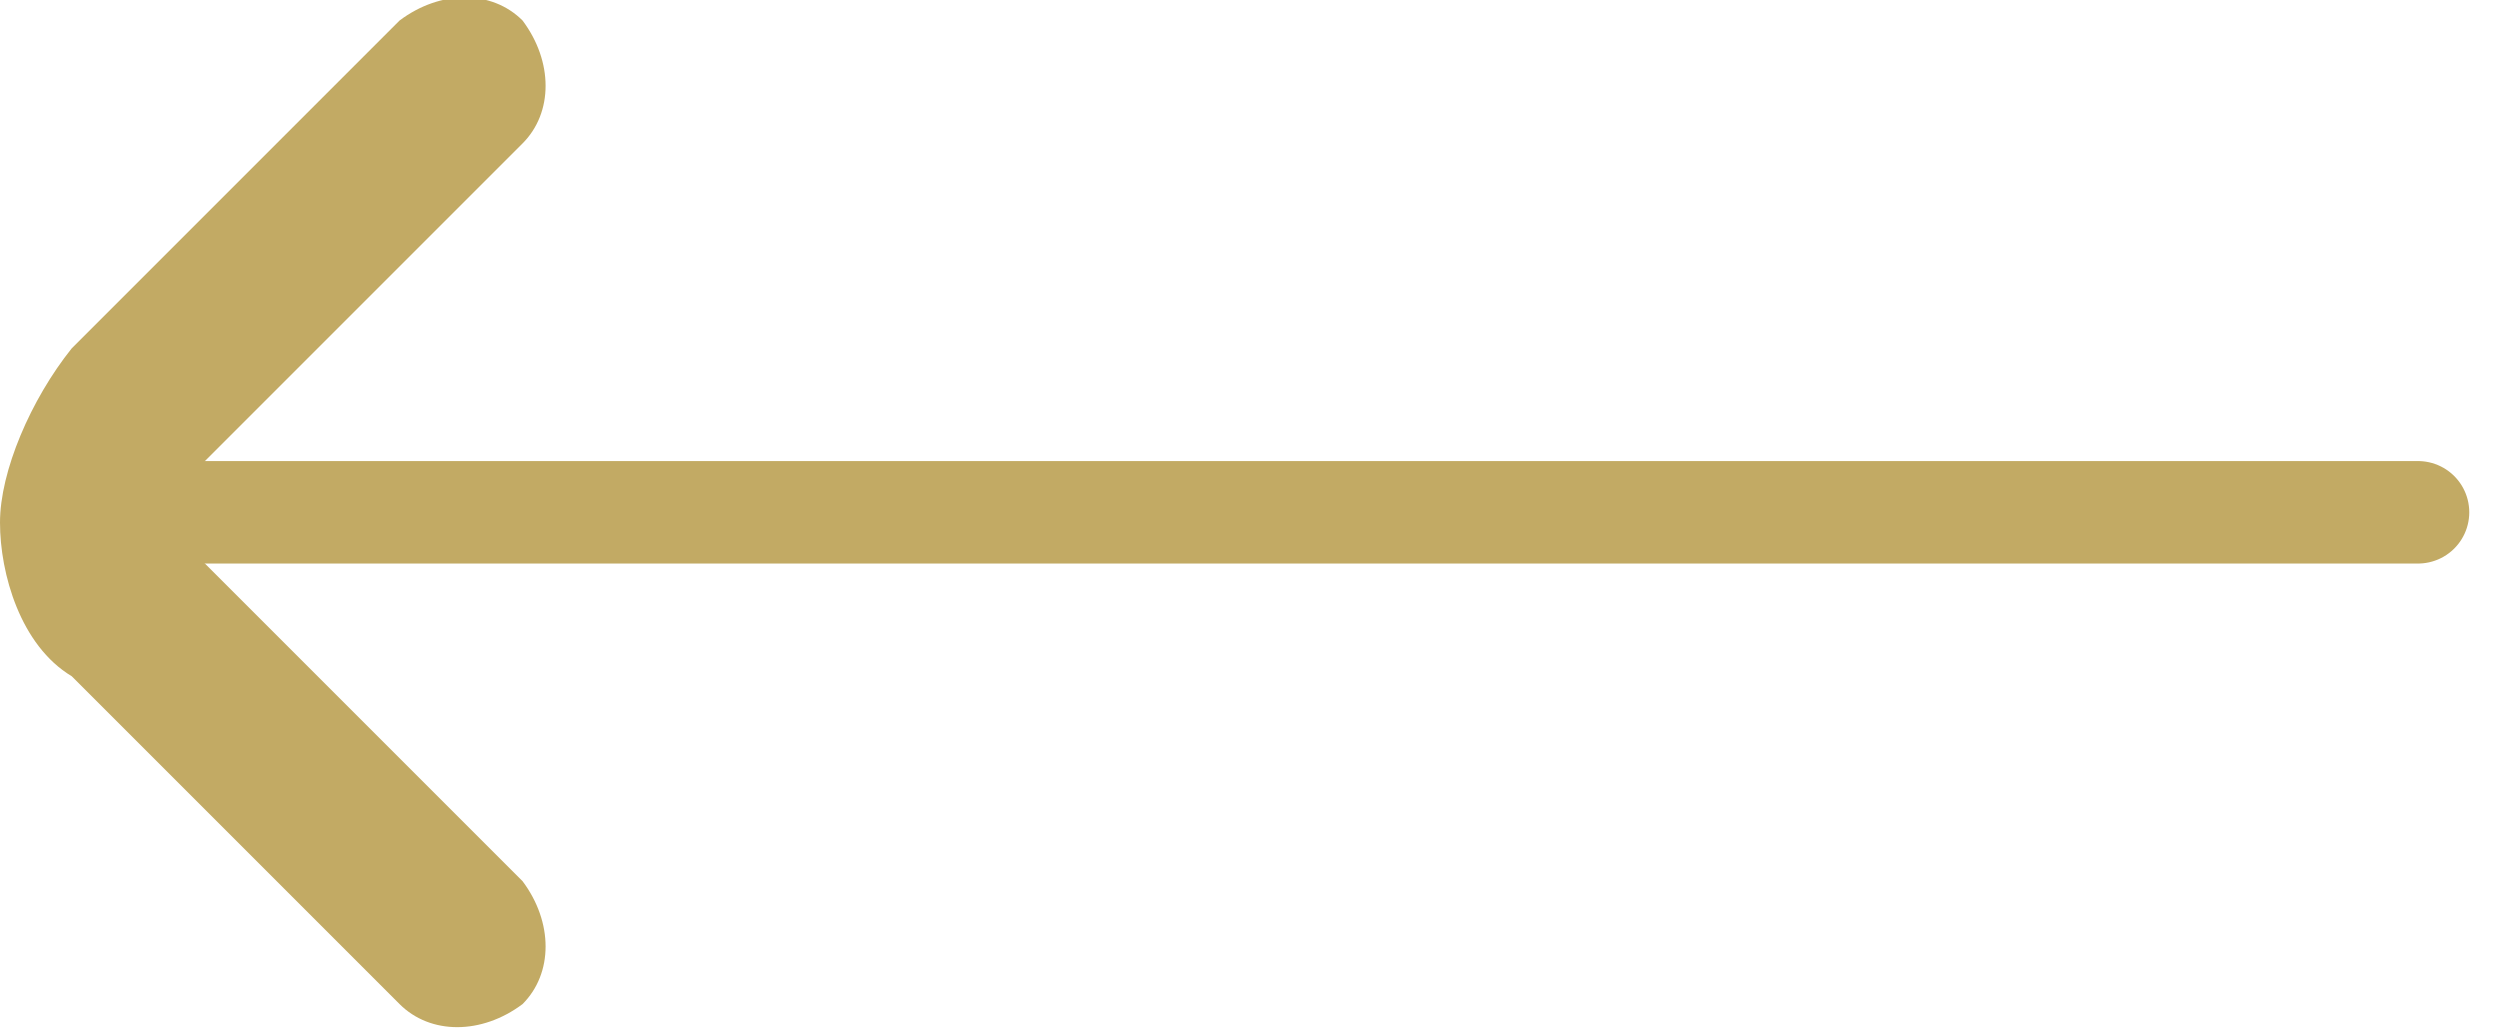 <?xml version="1.0" encoding="utf-8"?>
<!-- Generator: Adobe Illustrator 23.0.3, SVG Export Plug-In . SVG Version: 6.00 Build 0)  -->
<svg version="1.1" id="Layer_1" xmlns="http://www.w3.org/2000/svg" xmlns:xlink="http://www.w3.org/1999/xlink" x="0px" y="0px"
	 viewBox="0 0 24.4 10.1" style="enable-background:new 0 0 24.4 10.1;" xml:space="preserve">
<style type="text/css">
	.st0{fill:#C2AA64;}
	.st1{fill:none;stroke:#C2AA64;stroke-linecap:round;stroke-linejoin:round;stroke-miterlimit:10;}
</style>
<g>
	<g>
		<path class="st0" d="M0.7,3.4l3.2-3.2c0.4-0.3,0.9-0.3,1.2,0c0.3,0.4,0.3,0.9,0,1.2L1.9,4.6c-0.2,0.3-0.2,0.6,0,0.8l3.2,3.2
			c0.3,0.4,0.3,0.9,0,1.2c-0.4,0.3-0.9,0.3-1.2,0L0.7,6.6C0.2,6.3,0,5.6,0,5.1S0.3,3.9,0.7,3.4z"/>
	</g>
</g>
<line class="st1" x1="23.6" y1="5" x2="1" y2="5"/>
</svg>
